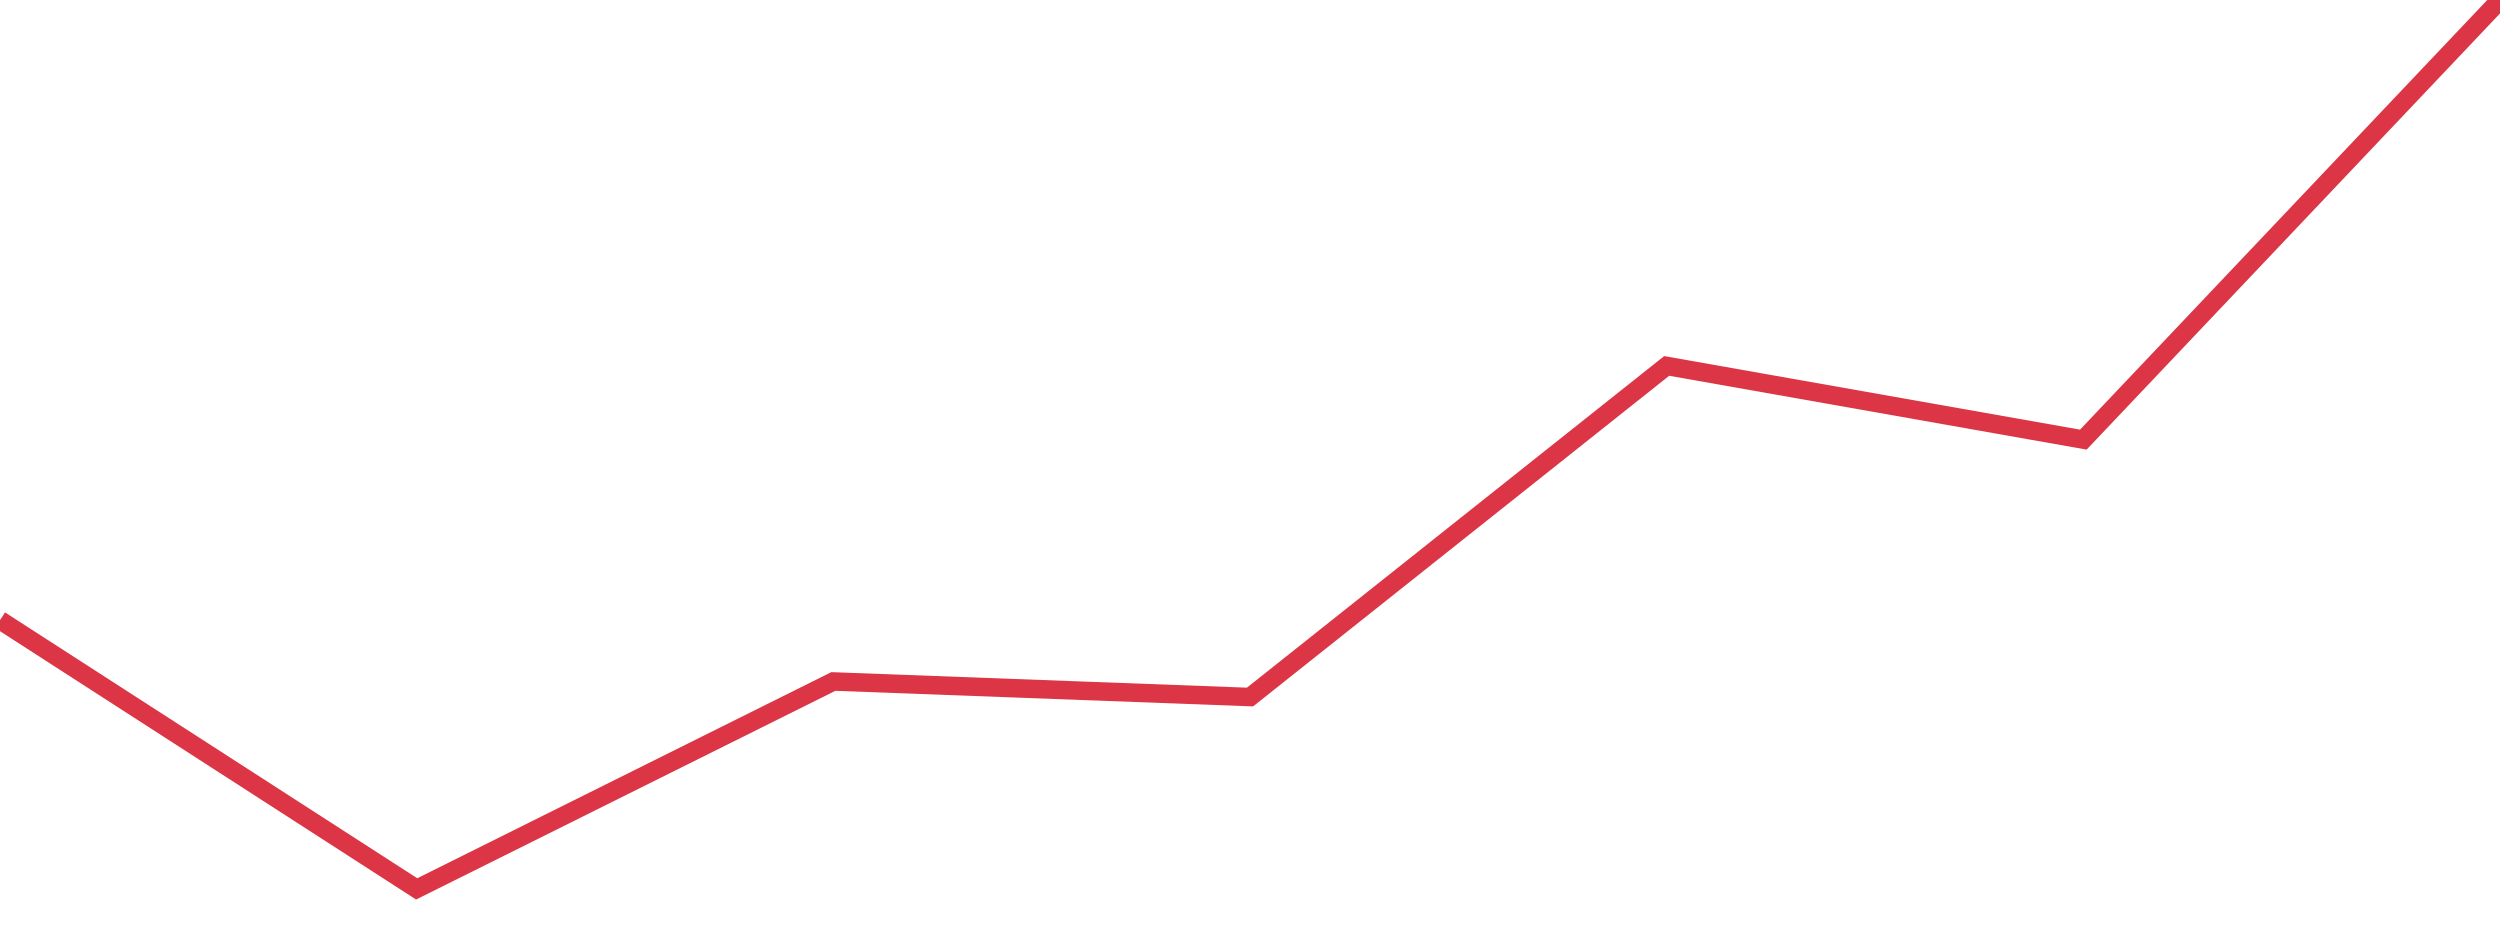 <?xml version="1.0" standalone="no"?>
<!DOCTYPE svg PUBLIC "-//W3C//DTD SVG 1.1//EN" "http://www.w3.org/Graphics/SVG/1.1/DTD/svg11.dtd">
<svg width="135" height="50" viewBox="0 0 135 50" preserveAspectRatio="none" class="sparkline" xmlns="http://www.w3.org/2000/svg"
xmlns:xlink="http://www.w3.org/1999/xlink"><path  class="sparkline--line" d="M 0 33.49 L 0 33.49 L 22.5 48 L 45 36.8 L 67.5 37.64 L 90 19.76 L 112.5 23.74 L 135 0" fill="none" stroke-width="1" stroke="#dc3545"></path></svg>